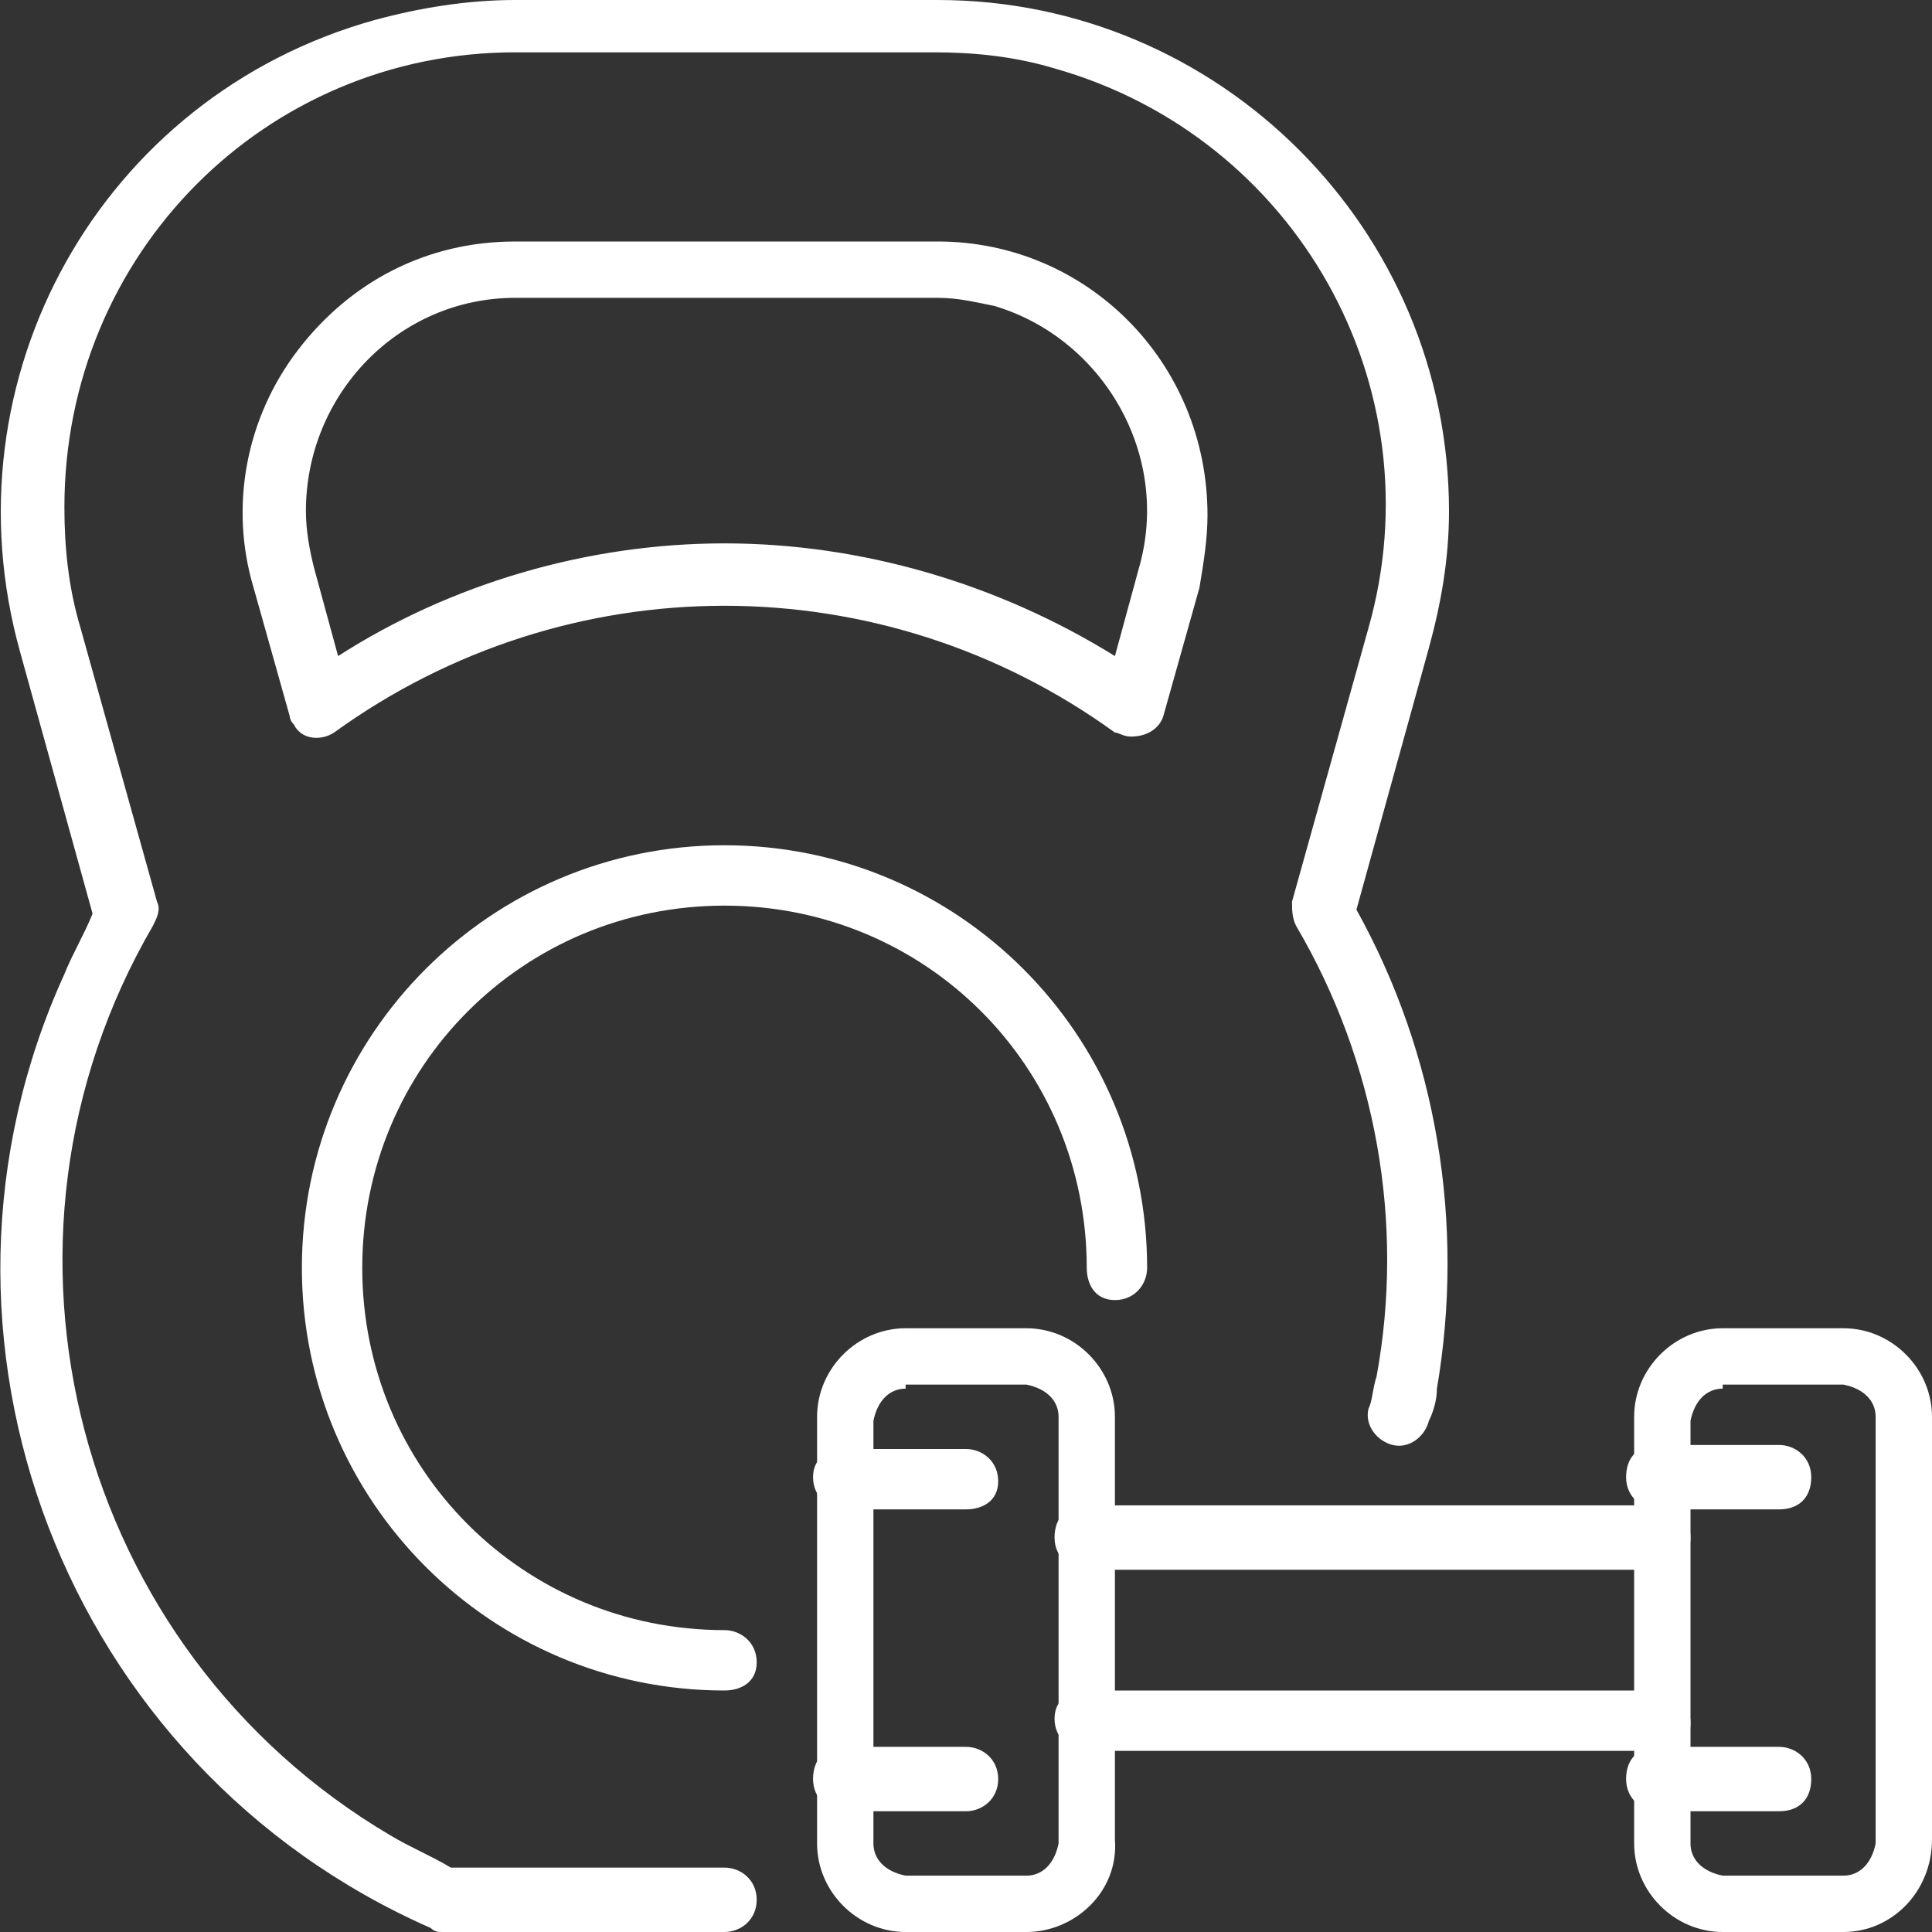 <?xml version="1.0" encoding="utf-8"?>
<!-- Generator: Adobe Illustrator 27.2.0, SVG Export Plug-In . SVG Version: 6.00 Build 0)  -->
<svg version="1.1" id="Layer_1" xmlns="http://www.w3.org/2000/svg" xmlns:xlink="http://www.w3.org/1999/xlink" x="0px" y="0px"
	 viewBox="0 0 48 48" style="enable-background:new 0 0 48 48;" xml:space="preserve">
<rect x="0" y="0" width="48" height="48" fill="#333333" stroke="none"/>
<style type="text/css">
	.st0{fill:#FFFFFF;}
</style>
<g id="gym" transform="translate(0)">
	<path id="Path_2311" class="st0" d="M18,48h-7c-0.1,0-0.2,0-0.3-0.1C1.6,43.9-2.5,33.2,1.6,24.2c0.2-0.5,0.5-1,0.7-1.5l-1.8-6.5
		C-1.4,9.4,2.5,2.4,9.3,0.5C10.4,0.2,11.6,0,12.8,0h10.5C30.3,0,36,5.7,36,12.7c0,1.2-0.2,2.3-0.5,3.4l-1.8,6.5
		c2,3.6,2.7,7.8,2,11.9c0,0.3-0.1,0.6-0.2,0.8c-0.1,0.4-0.5,0.7-0.9,0.6s-0.7-0.5-0.6-0.9l0,0c0.1-0.2,0.1-0.5,0.2-0.8
		c0.7-3.8,0-7.8-2-11.2c-0.1-0.2-0.1-0.4-0.1-0.6l1.9-6.8c1.7-6-1.8-12.2-7.8-13.9c-1-0.3-2-0.4-3-0.4H12.8c-6.2,0-11.2,5-11.2,11.3
		c0,1,0.1,2,0.4,3l1.9,6.8c0.1,0.2,0,0.4-0.1,0.6c-4.6,7.9-1.9,18,5.9,22.6c0.5,0.3,1,0.5,1.5,0.8H18c0.4,0,0.8,0.3,0.8,0.8
		S18.4,48,18,48 M28.1,18.3c-0.2,0-0.3-0.1-0.4-0.1c-5.8-4.2-13.6-4.2-19.4,0c-0.3,0.2-0.8,0.2-1-0.2c-0.1-0.1-0.1-0.2-0.1-0.2
		l-0.9-3.2c-0.6-2-0.2-4.2,1.1-5.9l0,0C8.7,7,10.6,6,12.8,6h10.5C27,6,30,9,30,12.8c0,0.6-0.1,1.2-0.2,1.8l-0.9,3.2
		C28.8,18.1,28.5,18.3,28.1,18.3 M18,13.5c3.4,0,6.8,1,9.7,2.8l0.6-2.2c0.8-2.8-0.9-5.7-3.6-6.5c-0.5-0.1-0.9-0.2-1.4-0.2H12.8
		c-2.9,0-5.2,2.4-5.2,5.3c0,0.5,0.1,1,0.2,1.4l0.6,2.2C11.2,14.5,14.6,13.5,18,13.5"/>
	<path id="Path_2312" class="st0" d="M45.8,48h-3c-1.2,0-2.2-1-2.2-2.2V35.2c0-1.2,1-2.2,2.2-2.2h3c1.2,0,2.2,1,2.2,2.2v10.5
		C48,47,47,48,45.8,48 M42.8,34.5c-0.4,0-0.7,0.3-0.8,0.8v10.5c0,0.4,0.3,0.7,0.8,0.8h3c0.4,0,0.7-0.3,0.8-0.8V35.2
		c0-0.4-0.3-0.7-0.8-0.8H42.8z"/>
	<path id="Path_2313" class="st0" d="M44.2,37.5h-3c-0.4,0-0.8-0.3-0.8-0.8s0.3-0.8,0.8-0.8l0,0h3c0.4,0,0.8,0.3,0.8,0.8
		S44.7,37.5,44.2,37.5"/>
	<path id="Path_2314" class="st0" d="M44.2,45h-3c-0.4,0-0.8-0.3-0.8-0.8s0.3-0.8,0.8-0.8l0,0h3c0.4,0,0.8,0.3,0.8,0.8
		S44.7,45,44.2,45"/>
	<path id="Path_2315" class="st0" d="M25.5,48h-3c-1.2,0-2.2-1-2.2-2.2V35.2c0-1.2,1-2.2,2.2-2.2h3c1.2,0,2.2,1,2.2,2.2v10.5
		C27.8,47,26.7,48,25.5,48 M22.5,34.5c-0.4,0-0.7,0.3-0.8,0.8v10.5c0,0.4,0.3,0.7,0.8,0.8h3c0.4,0,0.7-0.3,0.8-0.8V35.2
		c0-0.4-0.3-0.7-0.8-0.8H22.5z"/>
	<path id="Path_2316" class="st0" d="M24,37.5h-3c-0.4,0-0.8-0.3-0.8-0.8S20.6,36,21,36h3c0.4,0,0.8,0.3,0.8,0.8S24.4,37.5,24,37.5"
		/>
	<path id="Path_2317" class="st0" d="M24,45h-3c-0.4,0-0.8-0.3-0.8-0.8s0.3-0.8,0.8-0.8h3c0.4,0,0.8,0.3,0.8,0.8S24.4,45,24,45"/>
	<path id="Path_2318" class="st0" d="M41.3,43.5H27c-0.4,0-0.8-0.3-0.8-0.8S26.6,42,27,42h14.2c0.4,0,0.8,0.3,0.8,0.8
		S41.7,43.5,41.3,43.5"/>
	<path id="Path_2319" class="st0" d="M41.3,39H27c-0.4,0-0.8-0.3-0.8-0.8s0.3-0.8,0.8-0.8h14.2c0.4,0,0.8,0.3,0.8,0.8
		S41.7,39,41.3,39"/>
	<path id="Path_2320" class="st0" d="M18,42c-5.8,0-10.5-4.7-10.5-10.5C7.5,25.7,12.2,21,18,21s10.5,4.7,10.5,10.5
		c0,0.4-0.3,0.8-0.8,0.8S27,31.9,27,31.5c0-5-4-9-9-9s-9,4-9,9s4,9,9,9c0.4,0,0.8,0.3,0.8,0.8S18.4,42,18,42"/>
</g>
</svg>
